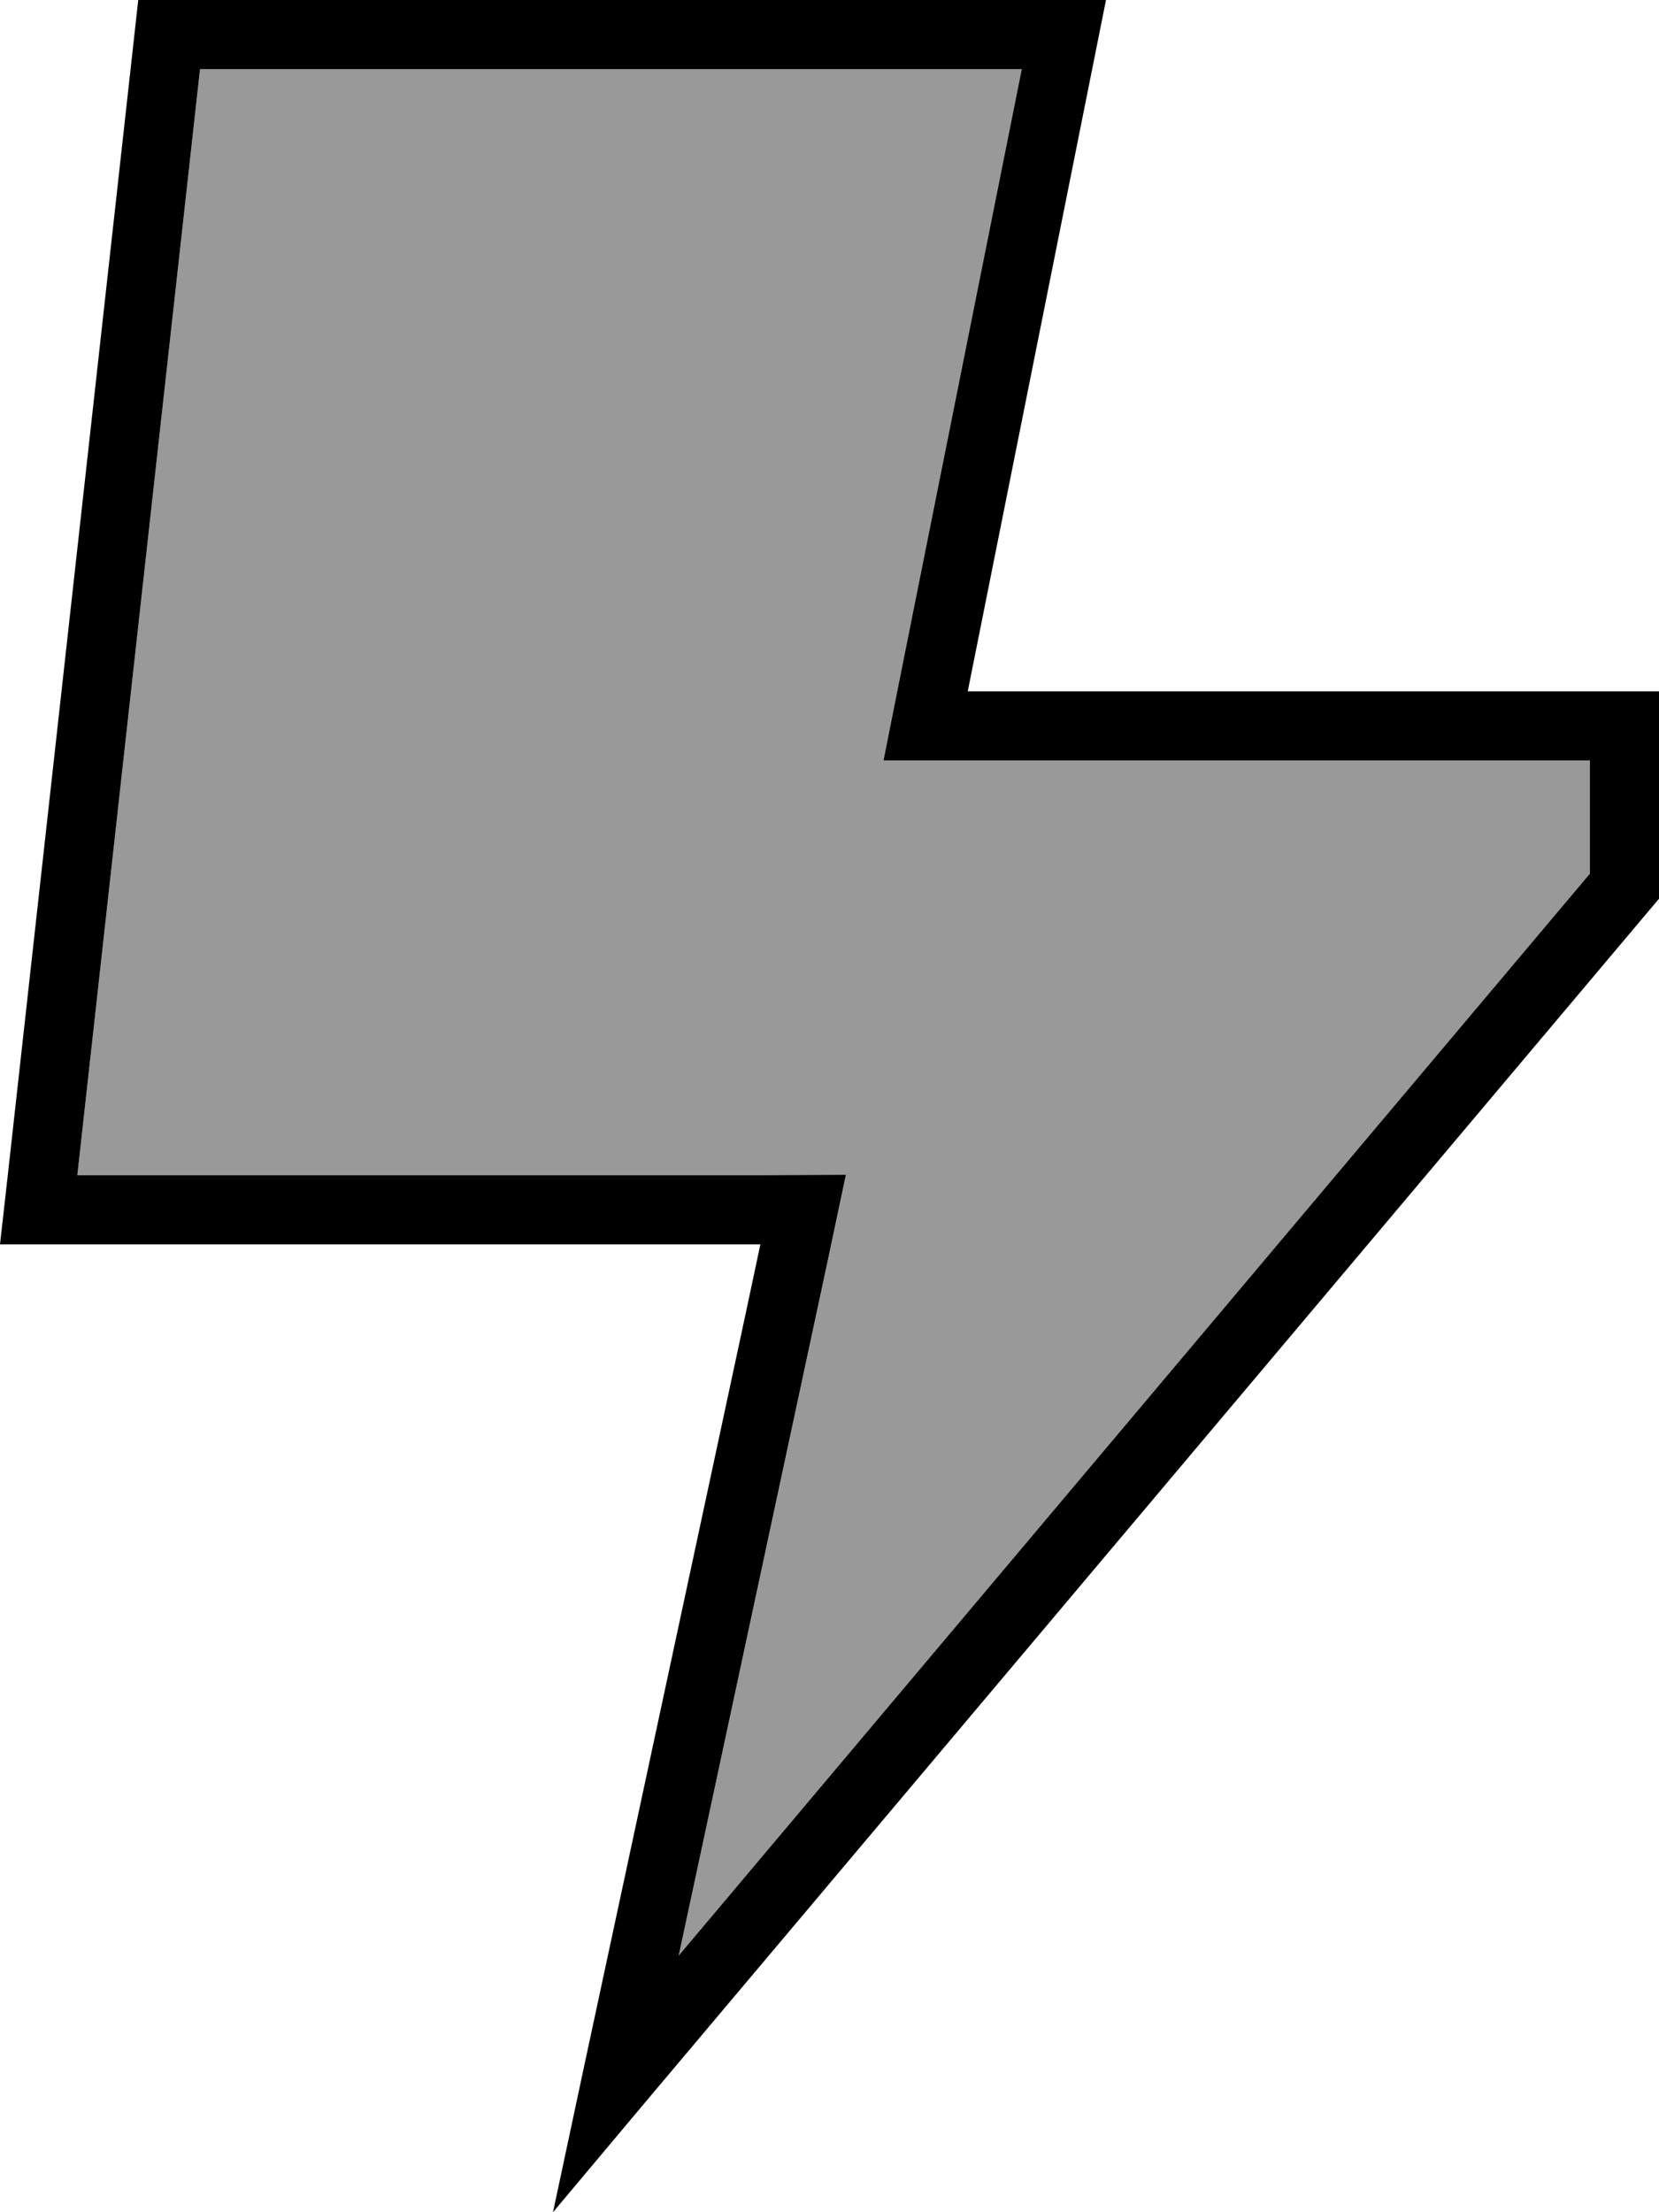 <svg xmlns="http://www.w3.org/2000/svg" viewBox="0 0 384 512"><!--! Font Awesome Pro 6.7.2 by @fontawesome - https://fontawesome.com License - https://fontawesome.com/license (Commercial License) Copyright 2024 Fonticons, Inc. --><defs><style>.fa-secondary{opacity:.4}</style></defs><path class="fa-secondary" d="M17.9 272L176 272l19.8 0-4.1 19.4L157.1 452.6 368 202.2l0-26.2-144 0-19.5 0 3.8-19.1L236.5 16 46.3 16 17.9 272z"/><path class="fa-primary" d="M227.2 144L252.8 16 256 0 239.7 0 32 0 1.8 272 0 288l16.1 0 143.5 0 16.4 0-3.4 16L135.1 478.7 128 512l21.9-26.1L384 208l0-32 0-16-16 0-127.7 0L224 160l3.2-16zM368 176l0 26.2L157.1 452.6l34.6-161.3 4.1-19.4L176 272 17.9 272 46.3 16l190.2 0L208.3 156.9 204.5 176l19.5 0 144 0z"/></svg>